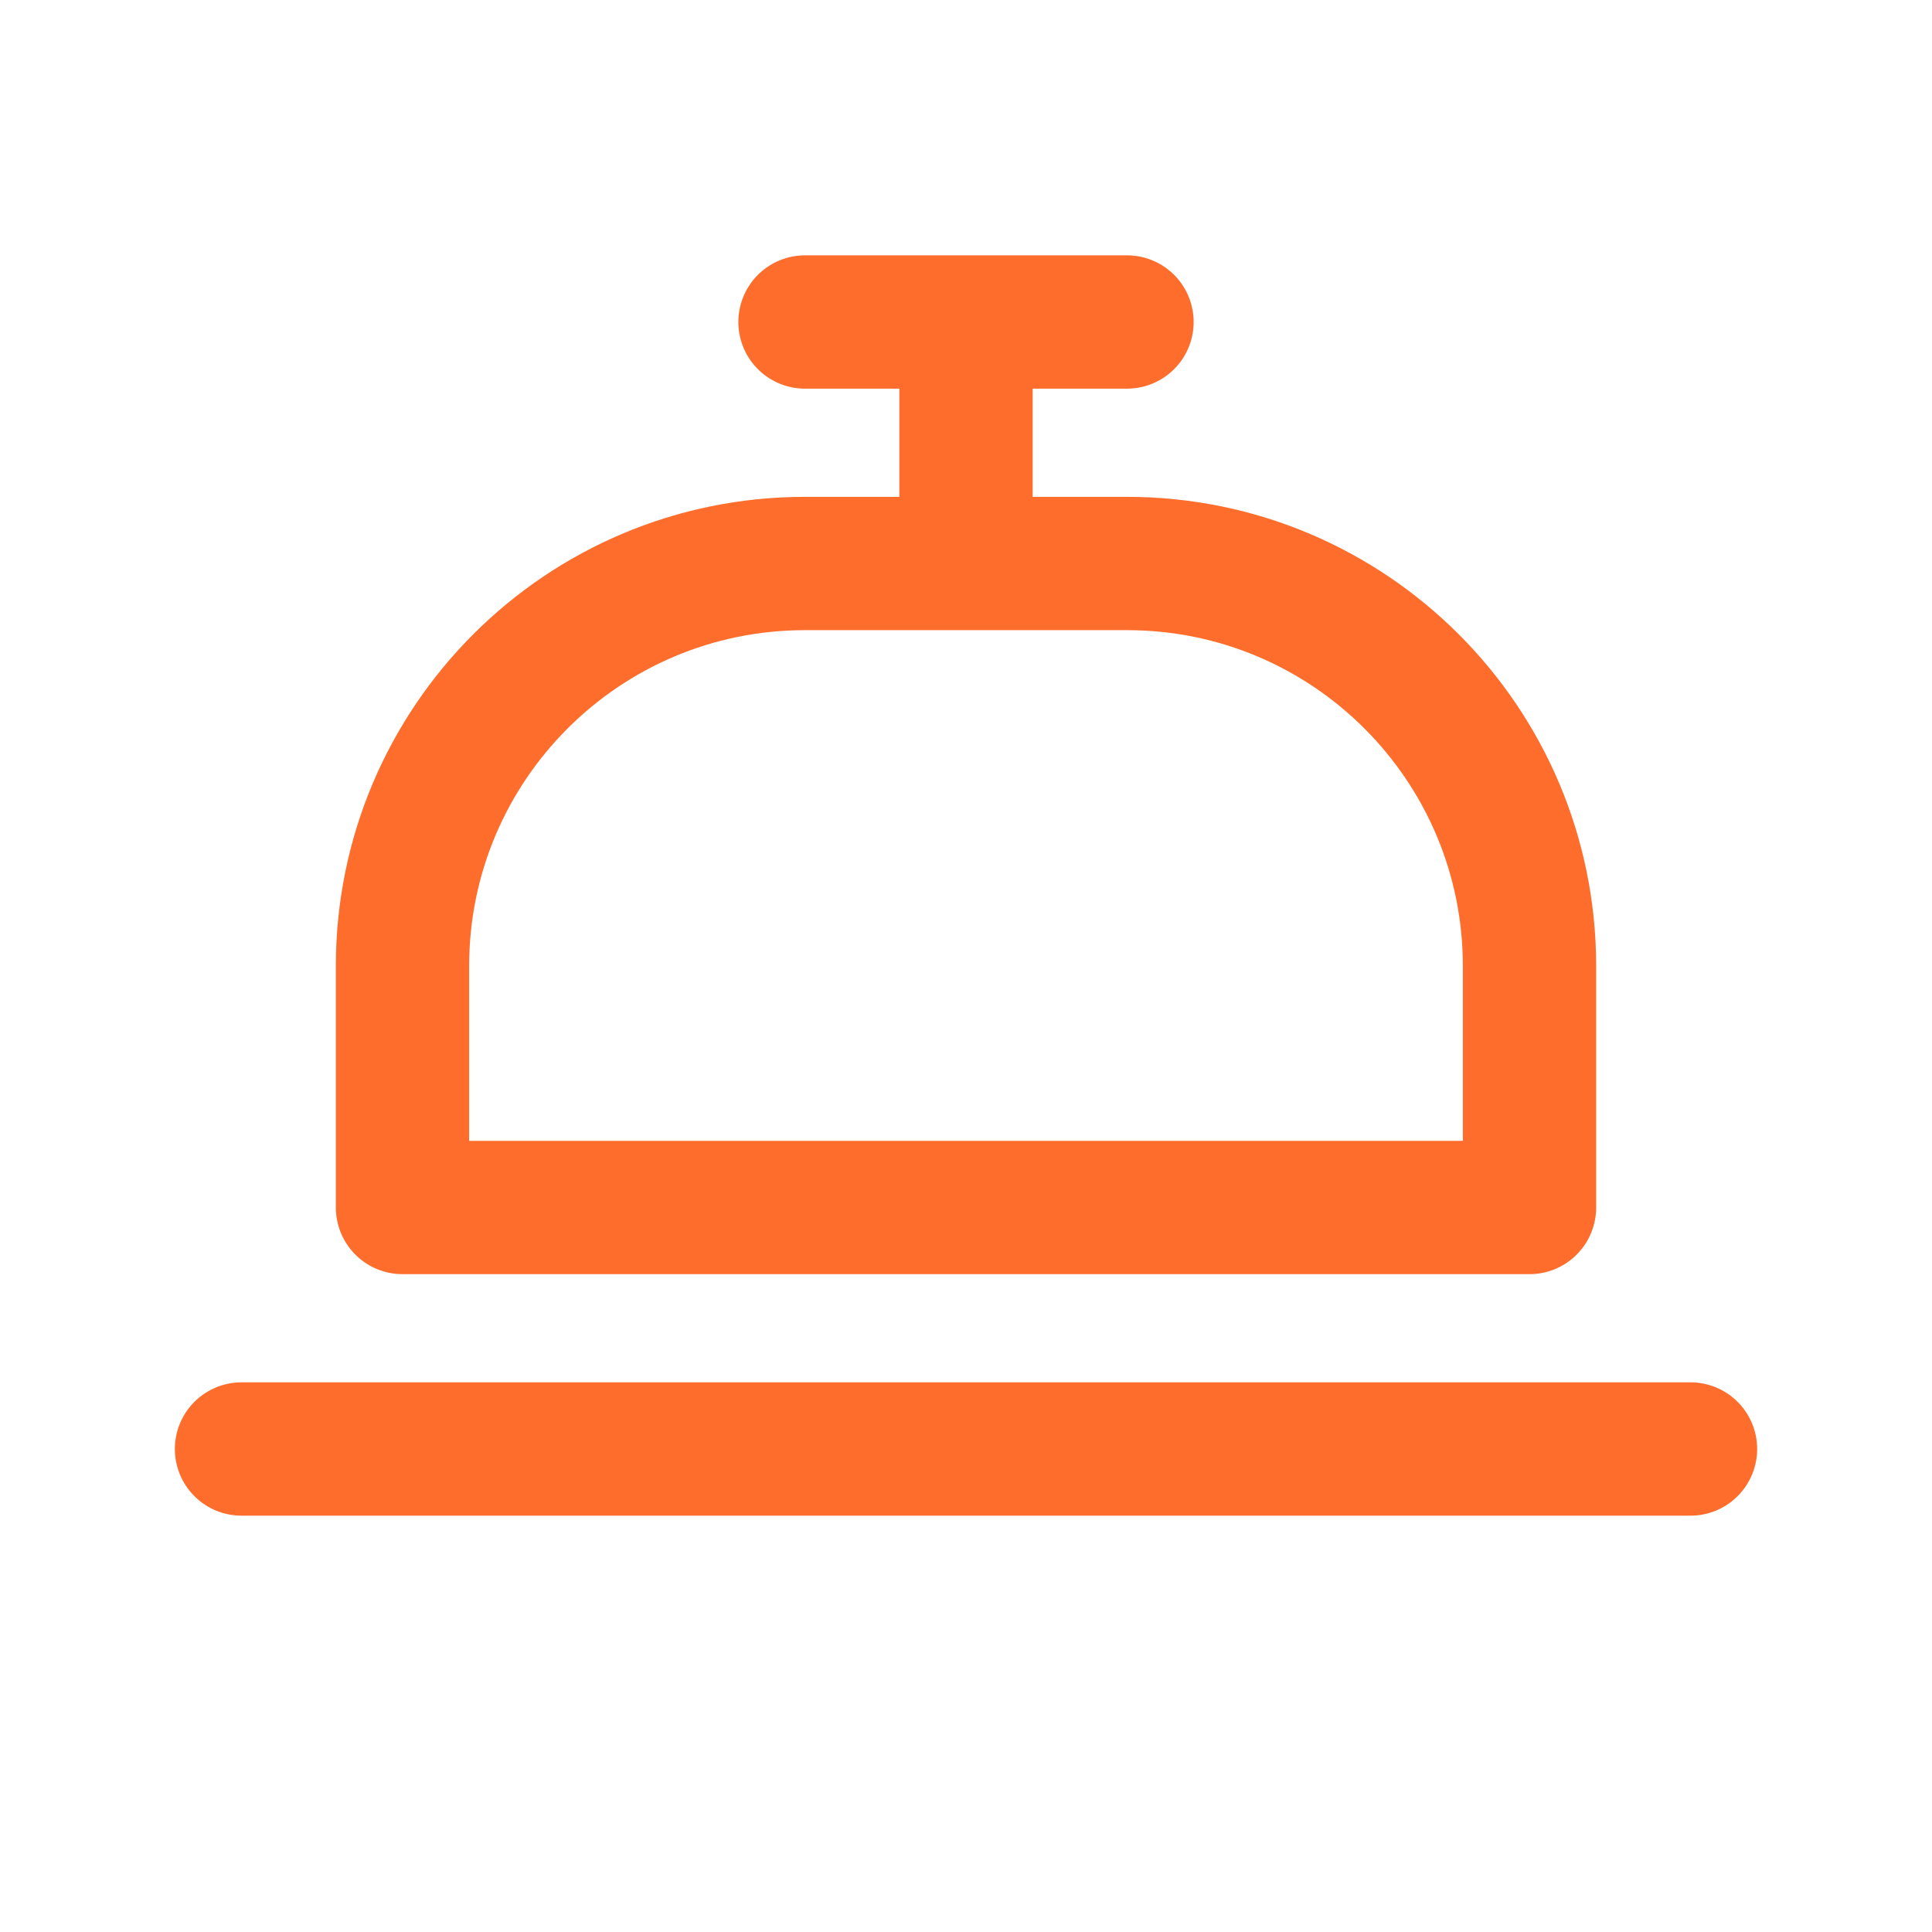 <!DOCTYPE svg PUBLIC "-//W3C//DTD SVG 1.1//EN" "http://www.w3.org/Graphics/SVG/1.1/DTD/svg11.dtd">
<!-- Uploaded to: SVG Repo, www.svgrepo.com, Transformed by: SVG Repo Mixer Tools -->
<svg width="800px" height="800px" viewBox="0 0 24.00 24.00" fill="none" xmlns="http://www.w3.org/2000/svg" stroke="#ff6d2c">
<g id="SVGRepo_bgCarrier" stroke-width="0"/>
<g id="SVGRepo_tracerCarrier" stroke-linecap="round" stroke-linejoin="round" stroke="#CCCCCC" stroke-width="0.048"/>
<g id="SVGRepo_iconCarrier"> <path d="M3 18H21M12 7V4M12 4H10M12 4H14M5 15V12C5 9.239 7.239 7 10 7H14C16.761 7 19 9.239 19 12V15H5Z" stroke="#ff6d2c" stroke-width="1.656" stroke-linecap="round" stroke-linejoin="round"/> </g>
</svg>